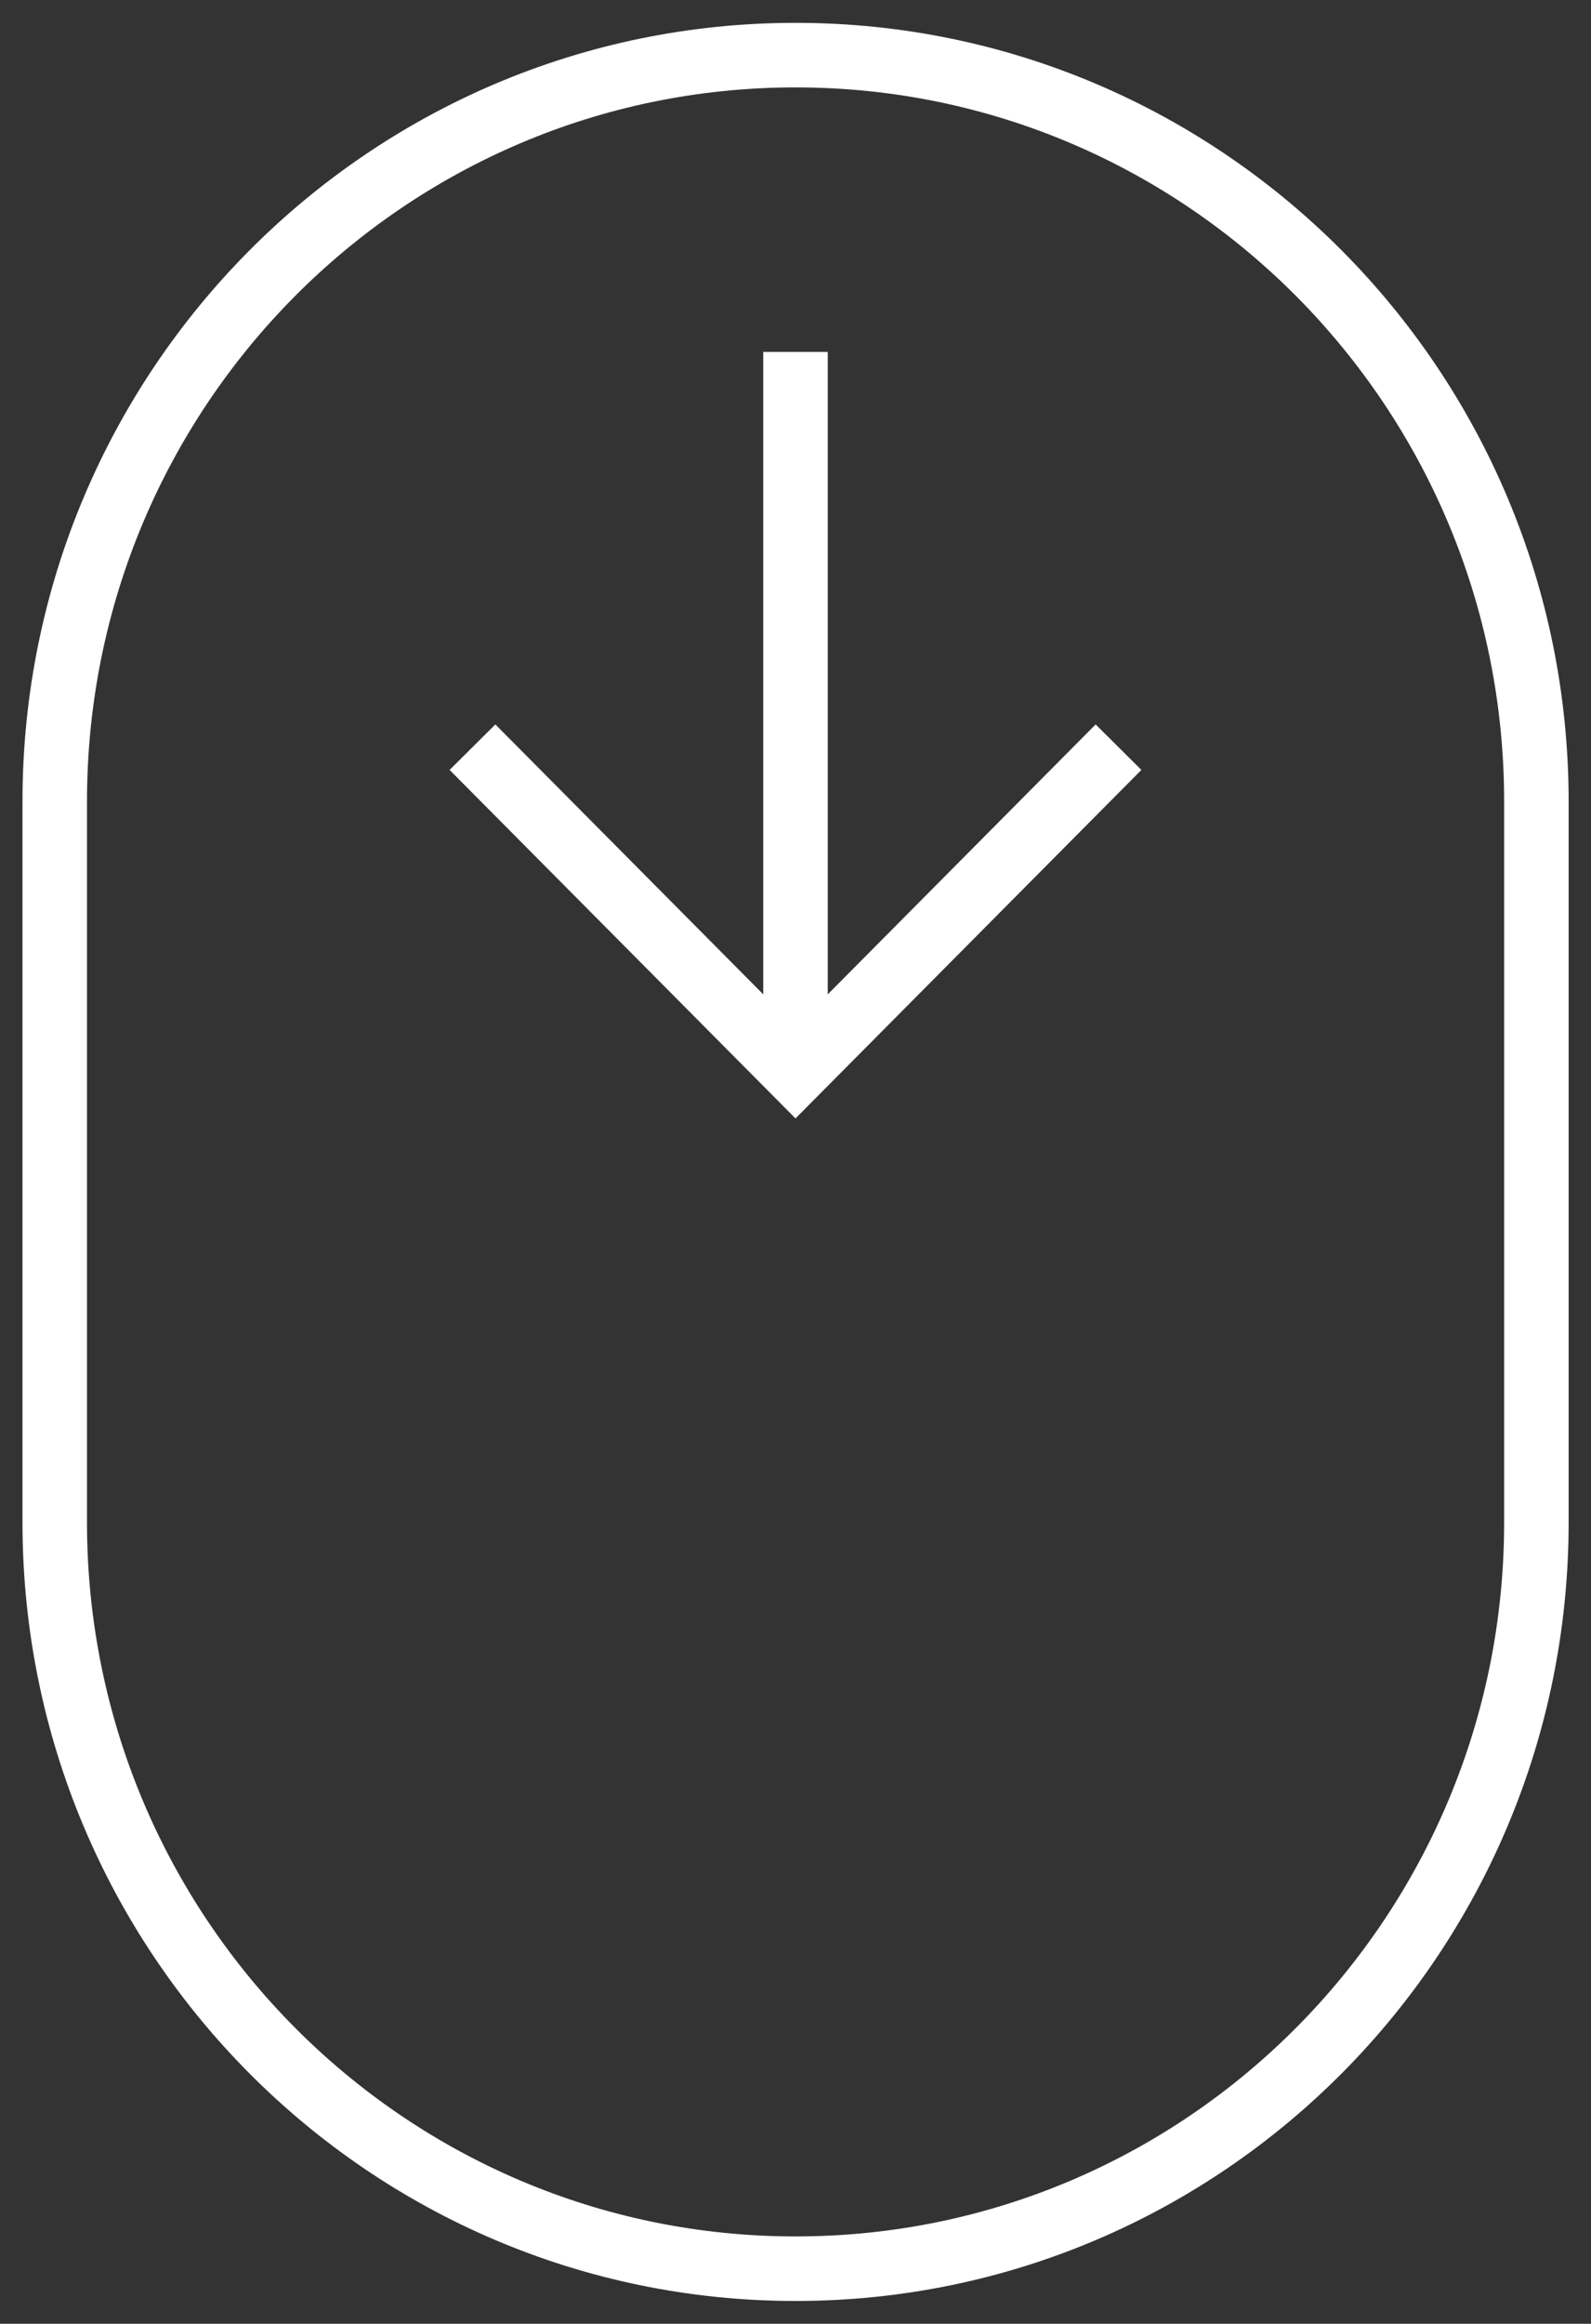 <?xml version="1.0" encoding="UTF-8"?> <svg xmlns="http://www.w3.org/2000/svg" width="37" height="54" viewBox="0 0 37 54" fill="none"><rect x="0" y="0" width="37" height="54" fill="#333333" stroke="none"/><g clip-path="url(#clip0_508_1943)"><path d="M35.73 18.627C35.73 9.047 28.017 1.281 18.502 1.281C8.987 1.281 1.273 9.047 1.273 18.627V35.375C1.273 44.955 8.987 52.72 18.502 52.72C28.017 52.72 35.73 44.955 35.73 35.375V18.627Z" stroke="white" stroke-width="1.5" stroke-miterlimit="10"></path><path d="M26.012 17.363L18.5 24.926L10.988 17.363" stroke="white" stroke-width="1.5" stroke-miterlimit="10"></path><path d="M18.5 8.178V24.926" stroke="white" stroke-width="1.5" stroke-miterlimit="10"></path></g><defs><clipPath id="clip0_508_1943"><rect width="37" height="54" fill="white"></rect></clipPath></defs></svg> 